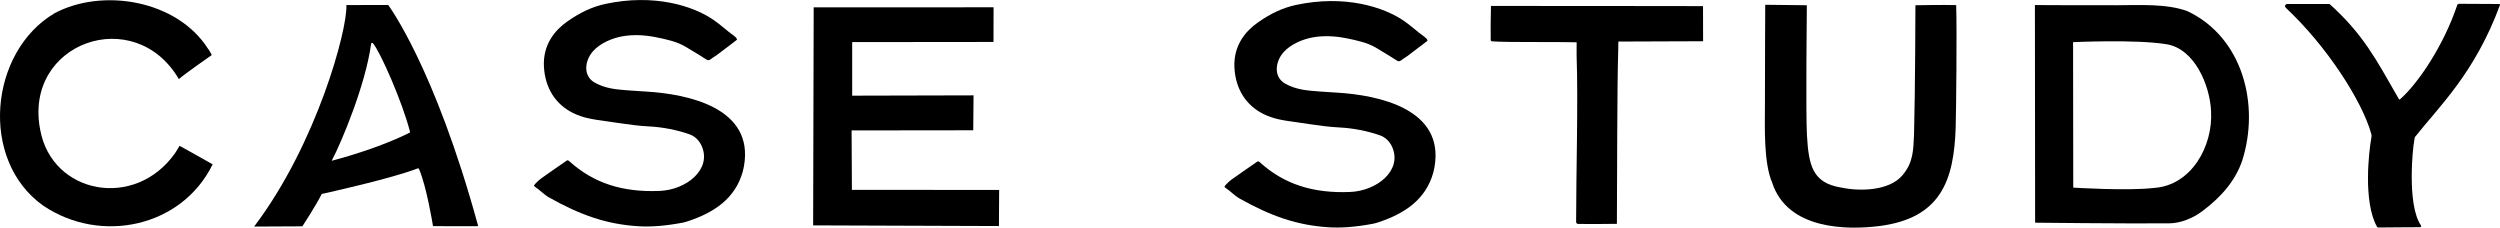 <svg viewBox="0 0 1838.51 167.41" xmlns="http://www.w3.org/2000/svg" id="Layer_1"><defs><style>.cls-1{stroke:#000;stroke-miterlimit:10;stroke-width:1.03px;}</style></defs><path d="M351.13,166.34c-10.01.06-30.17-.01-32.47-.02-.14,0-.23-.07-.25-.2-.42-2.58-4.79-29.13-10.26-41.8-.18-.43-.62-.61-1.06-.44-19.52,7.5-65.57,17.67-70.14,18.69-.25.06-.42.19-.53.42-4.17,8.26-13.33,22.35-14.02,23.4-.05.07-.09.06-.18.06l-35.38.17s.34-.39.49-.6C233.1,105.3,255.51,21.7,254.73,4.13c-.01-.29,0-.42,0-.42l30.75-.03s34.07,45.24,66.04,162.08c.08.31-.07.57-.39.57ZM301.51,96.83c-5.67-22.06-21.92-58.89-27.3-65.1-.41-.48-1.18-.21-1.27.42-4.08,30.19-21.91,72.7-28.88,85.8-.12.23-.04.26-.14.29,37.05-9.78,57.59-20.83,57.59-20.83"></path><path d="M156.37,120.85c-22.47,46.05-82.12,59.12-124.69,30.31C-15.38,117.68-7.9,38.07,40.16,9.71,75.51-9.06,130.04.05,152.88,35.7c.7.64,2.88,4.75,2.88,4.75,0,0-20.07,14-24.04,17.56-.07.06-.12.14-.17.2C99.04,2.45,17.1,31.24,29.55,95.4c8.6,47.44,69.87,59.17,99.35,17,.81-1.16,3.14-5.18,3.14-5.18,0,0,14.08,7.77,24.33,13.62Z"></path><path d="M547.14,122.14c-.24,1.35-.55,2.71-.92,4.07-5.48,19.77-21.15,30.12-40.04,36.37-1.55.52-2.94.96-4.33,1.21-12.95,2.41-23.49,3.21-33.19,2.54-22.24-1.53-41.22-7.75-65.51-21.46-1.25-.71-3.11-2.27-4.76-3.64-1.5-1.27-2.93-2.47-4.16-3.27-1.36-.9-1.54-1.36-1.55-1.36,0-.03.08-.58,1.48-2,1.16-1.19,2.44-2.42,3.81-3.39,6.74-4.79,13.56-9.5,18.74-13.06.16-.11.51-.24.87-.35.4.23.76.44.97.64,17.82,16.22,39.28,23.13,66.68,21.95,19.49-.83,38.2-15.7,30.88-32.85-1.78-4.15-5.02-7.32-8.86-8.7-9.18-3.3-20.37-5.43-30.1-5.89-6.93-.31-15.68-1.48-22.59-2.53-2.97-.45-5.92-.91-8.88-1.31-10.15-1.36-17.01-2.44-24.22-6-13.01-6.4-20.63-18.51-21.46-34.1-.88-16.78,8.75-27.26,16.99-33.08,9.71-6.88,18.74-11.04,28.42-13.1,35.44-7.56,64.47,1.32,79.83,12.16,2.65,1.87,4.94,3.74,7.35,5.72,2.22,1.83,4.53,3.72,7.15,5.58,1.13.82,1.86,1.65,2.3,2.65-.17.25-.34.48-.47.59-1.33,1.1-2.69,2.1-4.14,3.18-.43.32-.85.64-1.28.96-3.65,2.73-6.1,4.61-9.03,6.84-.96.63-1.92,1.27-2.88,1.9-3.19,2.42-3.19,2.43-6.32.38-2.89-1.91-6.06-3.8-9.12-5.63-1.49-.9-2.97-1.78-4.38-2.65-6.63-4.06-15.22-5.76-22.19-7.17-8.94-1.79-17.36-1.98-25.06-.54-6.49,1.21-15.75,4.75-21.17,10.97-3.7,4.24-5.49,9.83-4.67,14.57.63,3.64,2.74,6.56,6.1,8.44,7.9,4.41,15.91,5.02,24.41,5.66.56.04,1.11.08,1.67.13,3.91.3,7.88.54,11.71.77,30.66,1.81,79.55,11.92,71.9,54.83Z"></path><path d="M734.61,166.23c-45.54-.16-91.08-.32-136.62-.49.13-53.44.27-106.89.4-160.33,44.1-.02,88.19-.04,132.29-.05-.02,8.5-.04,17-.06,25.49-34.64.04-69.28.07-103.92.11v39.39c29.75-.07,59.5-.14,89.25-.22-.07,8.56-.14,17.12-.22,25.68-29.82.04-59.64.07-89.46.11.07,14.57.14,29.14.22,43.71,36.1.02,72.2.04,108.29.05-.05,8.85-.11,17.7-.16,26.55Z"></path><path d="M1054.94,122.91c-.24,1.35-.55,2.71-.92,4.07-5.48,19.77-21.15,30.12-40.04,36.37-1.55.52-2.94.96-4.33,1.21-12.95,2.41-23.49,3.21-33.19,2.54-22.24-1.53-41.22-7.75-65.51-21.46-1.25-.71-3.11-2.27-4.76-3.64-1.5-1.27-2.93-2.47-4.16-3.27-1.36-.9-1.54-1.36-1.55-1.36,0-.03.08-.58,1.48-2,1.16-1.19,2.44-2.42,3.81-3.39,6.74-4.79,13.56-9.5,18.74-13.06.16-.11.51-.24.87-.35.4.23.76.44.97.64,17.82,16.22,39.28,23.13,66.68,21.95,19.49-.83,38.2-15.7,30.88-32.85-1.78-4.15-5.02-7.32-8.86-8.7-9.18-3.3-20.37-5.43-30.1-5.89-6.93-.31-15.68-1.48-22.59-2.53-2.97-.45-5.92-.91-8.88-1.31-10.15-1.36-17.01-2.44-24.22-6-13.01-6.4-20.63-18.51-21.46-34.1-.88-16.78,8.75-27.26,16.99-33.08,9.71-6.88,18.74-11.04,28.42-13.1,35.44-7.56,64.47,1.32,79.83,12.16,2.65,1.88,4.94,3.74,7.35,5.72,2.22,1.83,4.53,3.72,7.15,5.58,1.13.82,1.86,1.65,2.3,2.65-.18.25-.34.48-.47.59-1.33,1.1-2.69,2.1-4.14,3.18-.43.32-.85.64-1.28.96-3.65,2.73-6.1,4.61-9.03,6.84-.96.63-1.92,1.27-2.88,1.9-3.19,2.42-3.19,2.43-6.32.38-2.89-1.91-6.06-3.8-9.12-5.63-1.49-.9-2.97-1.78-4.38-2.65-6.63-4.06-15.22-5.76-22.19-7.17-8.94-1.79-17.36-1.98-25.06-.54-6.49,1.21-15.75,4.75-21.17,10.97-3.7,4.24-5.49,9.83-4.67,14.57.63,3.64,2.74,6.56,6.1,8.44,7.9,4.41,15.91,5.02,24.41,5.66.56.04,1.11.08,1.67.13,3.91.3,7.88.54,11.71.77,30.66,1.81,79.55,11.92,71.9,54.83Z"></path><path d="M1252.48,30.33c-16.54.07-62.34.23-62.34.23,0,0-.04,3.86-.07,5.63-.93,29.22-.72,92.53-1,128.41-8,.15-20.49.19-28.54.09-.8-.03-1.44-.67-1.45-1.47-.03-32.97,1.57-88.89.38-121.73-.05-1.98-.01-4.43-.02-6.47,0-1.09.04-3.93.04-3.93,0,0-2.96-.04-4.14-.04-.01,0,1.21,0,1.21,0-14.36-.36-47.73.21-59.36-.65-.84-.29-.88-.63-.92-.82-.13-1.4-.02-19.56.19-25.21,17.88-.07,155.95.13,155.95.13,0,0,.06,20.35.06,25.82Z"></path><path d="M1438.23,93.29c-1.23,39.43-10.8,67.45-57.04,73.06-22.73,2.7-66.46,2.77-77.87-31.85-6.47-15.1-5.38-41.03-5.38-58.2,0-30.49.22-72.79.22-72.79,10.2.12,20.4.23,30.6.35,0,0-.86,79.06.07,95.45,1.27,22.48,4.12,35.26,25.24,38.62,13.96,2.98,35.27,2.38,44.93-8.95,8.16-9.57,8.05-18.71,8.59-30.07.92-34.56,1.02-95.04,1.02-95.04,0,0,20.75-.41,29.98-.11.62,19.03-.06,79.9-.36,89.54Z"></path><path d="M1648.88,118.27c-4.91,14.3-14.89,26.17-28.92,36.75-7.61,5.73-16.51,9.17-24.86,9.23-34.28.25-98.47-.49-98.47-.49-.05-53.35-.1-106.69-.15-160.04,0,0,39.95.22,60.09.13,16.64-.07,37.03-1.28,52.16,4.4,40.64,19.27,53.34,68.87,40.15,110.02ZM1626.01,81.42c-.9-18.68-12.15-45.96-33.2-48.96-22.57-3.61-68.26-1.46-68.26-1.46.04,35.66.09,71.31.13,106.97,0,0,39.83,2.57,59.71.2,27-1.89,43.28-30.6,41.62-56.75Z"></path><path d="M1774.86,103.93c-.74,2.56-5.72,46.6,5.11,62.14.14.19.07.49-.17.5-8.86.08-21.87.07-30.92.22-.13,0-.24-.06-.31-.18-10.46-18.3-5.79-56.51-4.21-64.81.21-1.09.29-2.34,0-3.41-6.73-24.42-33.14-65.22-63.08-93.09-.72-.67-.27-1.84.72-1.85,9.52-.01,25.26-.04,30.68-.01.22,0,.39.09.55.24,24.49,22.27,33.29,39.5,50.46,69.41.39.68,1.12.75,1.72.23,13.07-11.34,32.22-39.65,42.23-69.69.04-.11.33-.33.22-.33l30.08.16s.06.04.05.08c-18.57,50.28-44.98,74.71-62.56,97.08-.1.13-.49,3.02-.57,3.32Z" class="cls-1"></path></svg>